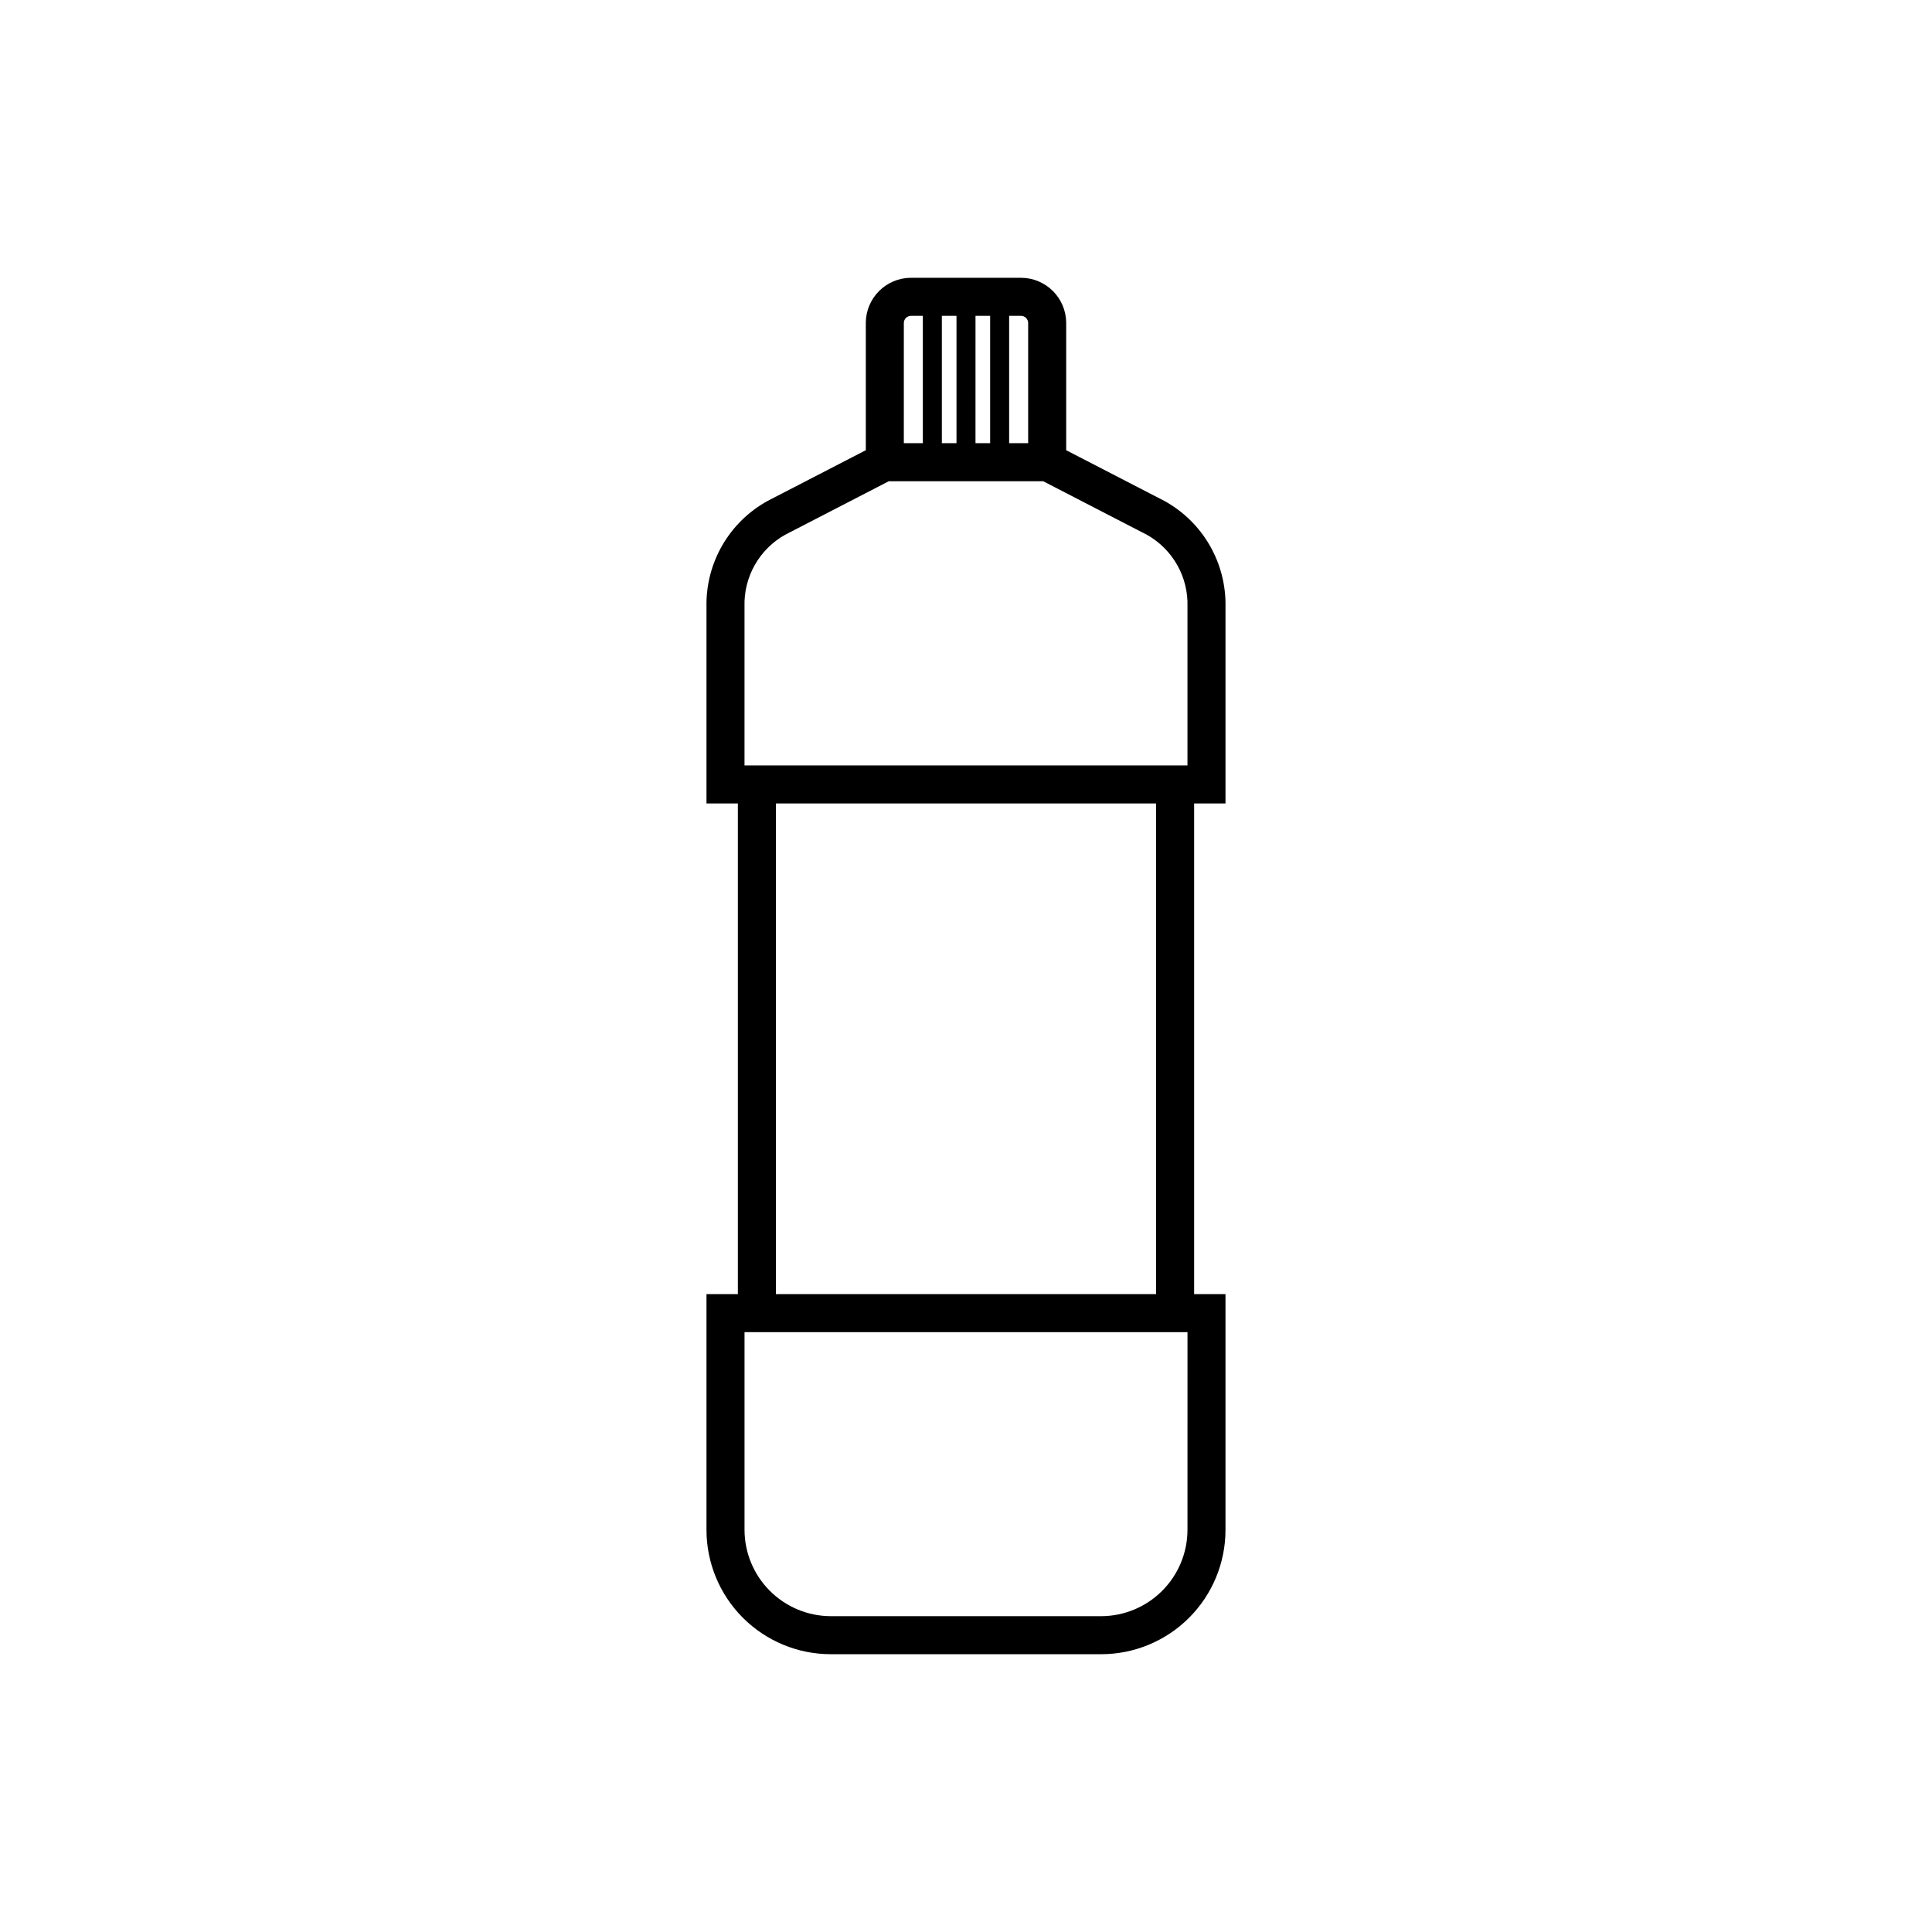 <?xml version="1.0" encoding="UTF-8"?>
<!-- Uploaded to: ICON Repo, www.svgrepo.com, Generator: ICON Repo Mixer Tools -->
<svg fill="#000000" width="800px" height="800px" version="1.1" viewBox="144 144 512 512" xmlns="http://www.w3.org/2000/svg">
 <path d="m468.77 356.92v-52.195c0.102-5.688-1.352-11.301-4.199-16.227-2.852-4.93-6.988-8.984-11.973-11.734l-26.047-13.453v-33.754c-0.027-6.582-5.359-11.91-11.941-11.938h-29.223c-6.582 0.027-11.91 5.356-11.938 11.938v33.754l-26.047 13.453c-4.984 2.75-9.125 6.805-11.977 11.734-2.848 4.926-4.301 10.539-4.199 16.227v52.195h8.316v130.04h-8.316v62.473c0 8.738 3.473 17.117 9.652 23.297 6.18 6.18 14.559 9.652 23.297 9.652h71.645c8.738 0 17.117-3.473 23.297-9.652 6.18-6.18 9.652-14.559 9.652-23.297v-62.473h-8.312v-130.04zm-52.297-127.36v31.891h-5.039v-33.754h3.176c1.02 0.027 1.836 0.848 1.863 1.863zm-22.871 31.891v-33.754h3.879v33.754zm8.918-33.754h3.879v33.754h-3.883zm-18.992 1.863h-0.004c0.027-1.016 0.848-1.836 1.863-1.863h3.176v33.754h-5.039zm-42.223 75.168c-0.117-3.844 0.824-7.644 2.715-10.992s4.664-6.117 8.016-8l27.508-14.207h40.91l27.508 14.207c3.352 1.883 6.125 4.652 8.016 8 1.895 3.348 2.832 7.148 2.715 10.992v42.117l-117.39 0.004zm117.39 244.7v0.004c-0.012 6.062-2.426 11.871-6.715 16.156-4.285 4.289-10.094 6.703-16.156 6.715h-71.645c-6.059-0.012-11.871-2.426-16.156-6.715-4.289-4.285-6.703-10.094-6.715-16.156v-52.398h117.39zm-8.312-62.469h-100.76v-130.04h100.76z"/>
</svg>